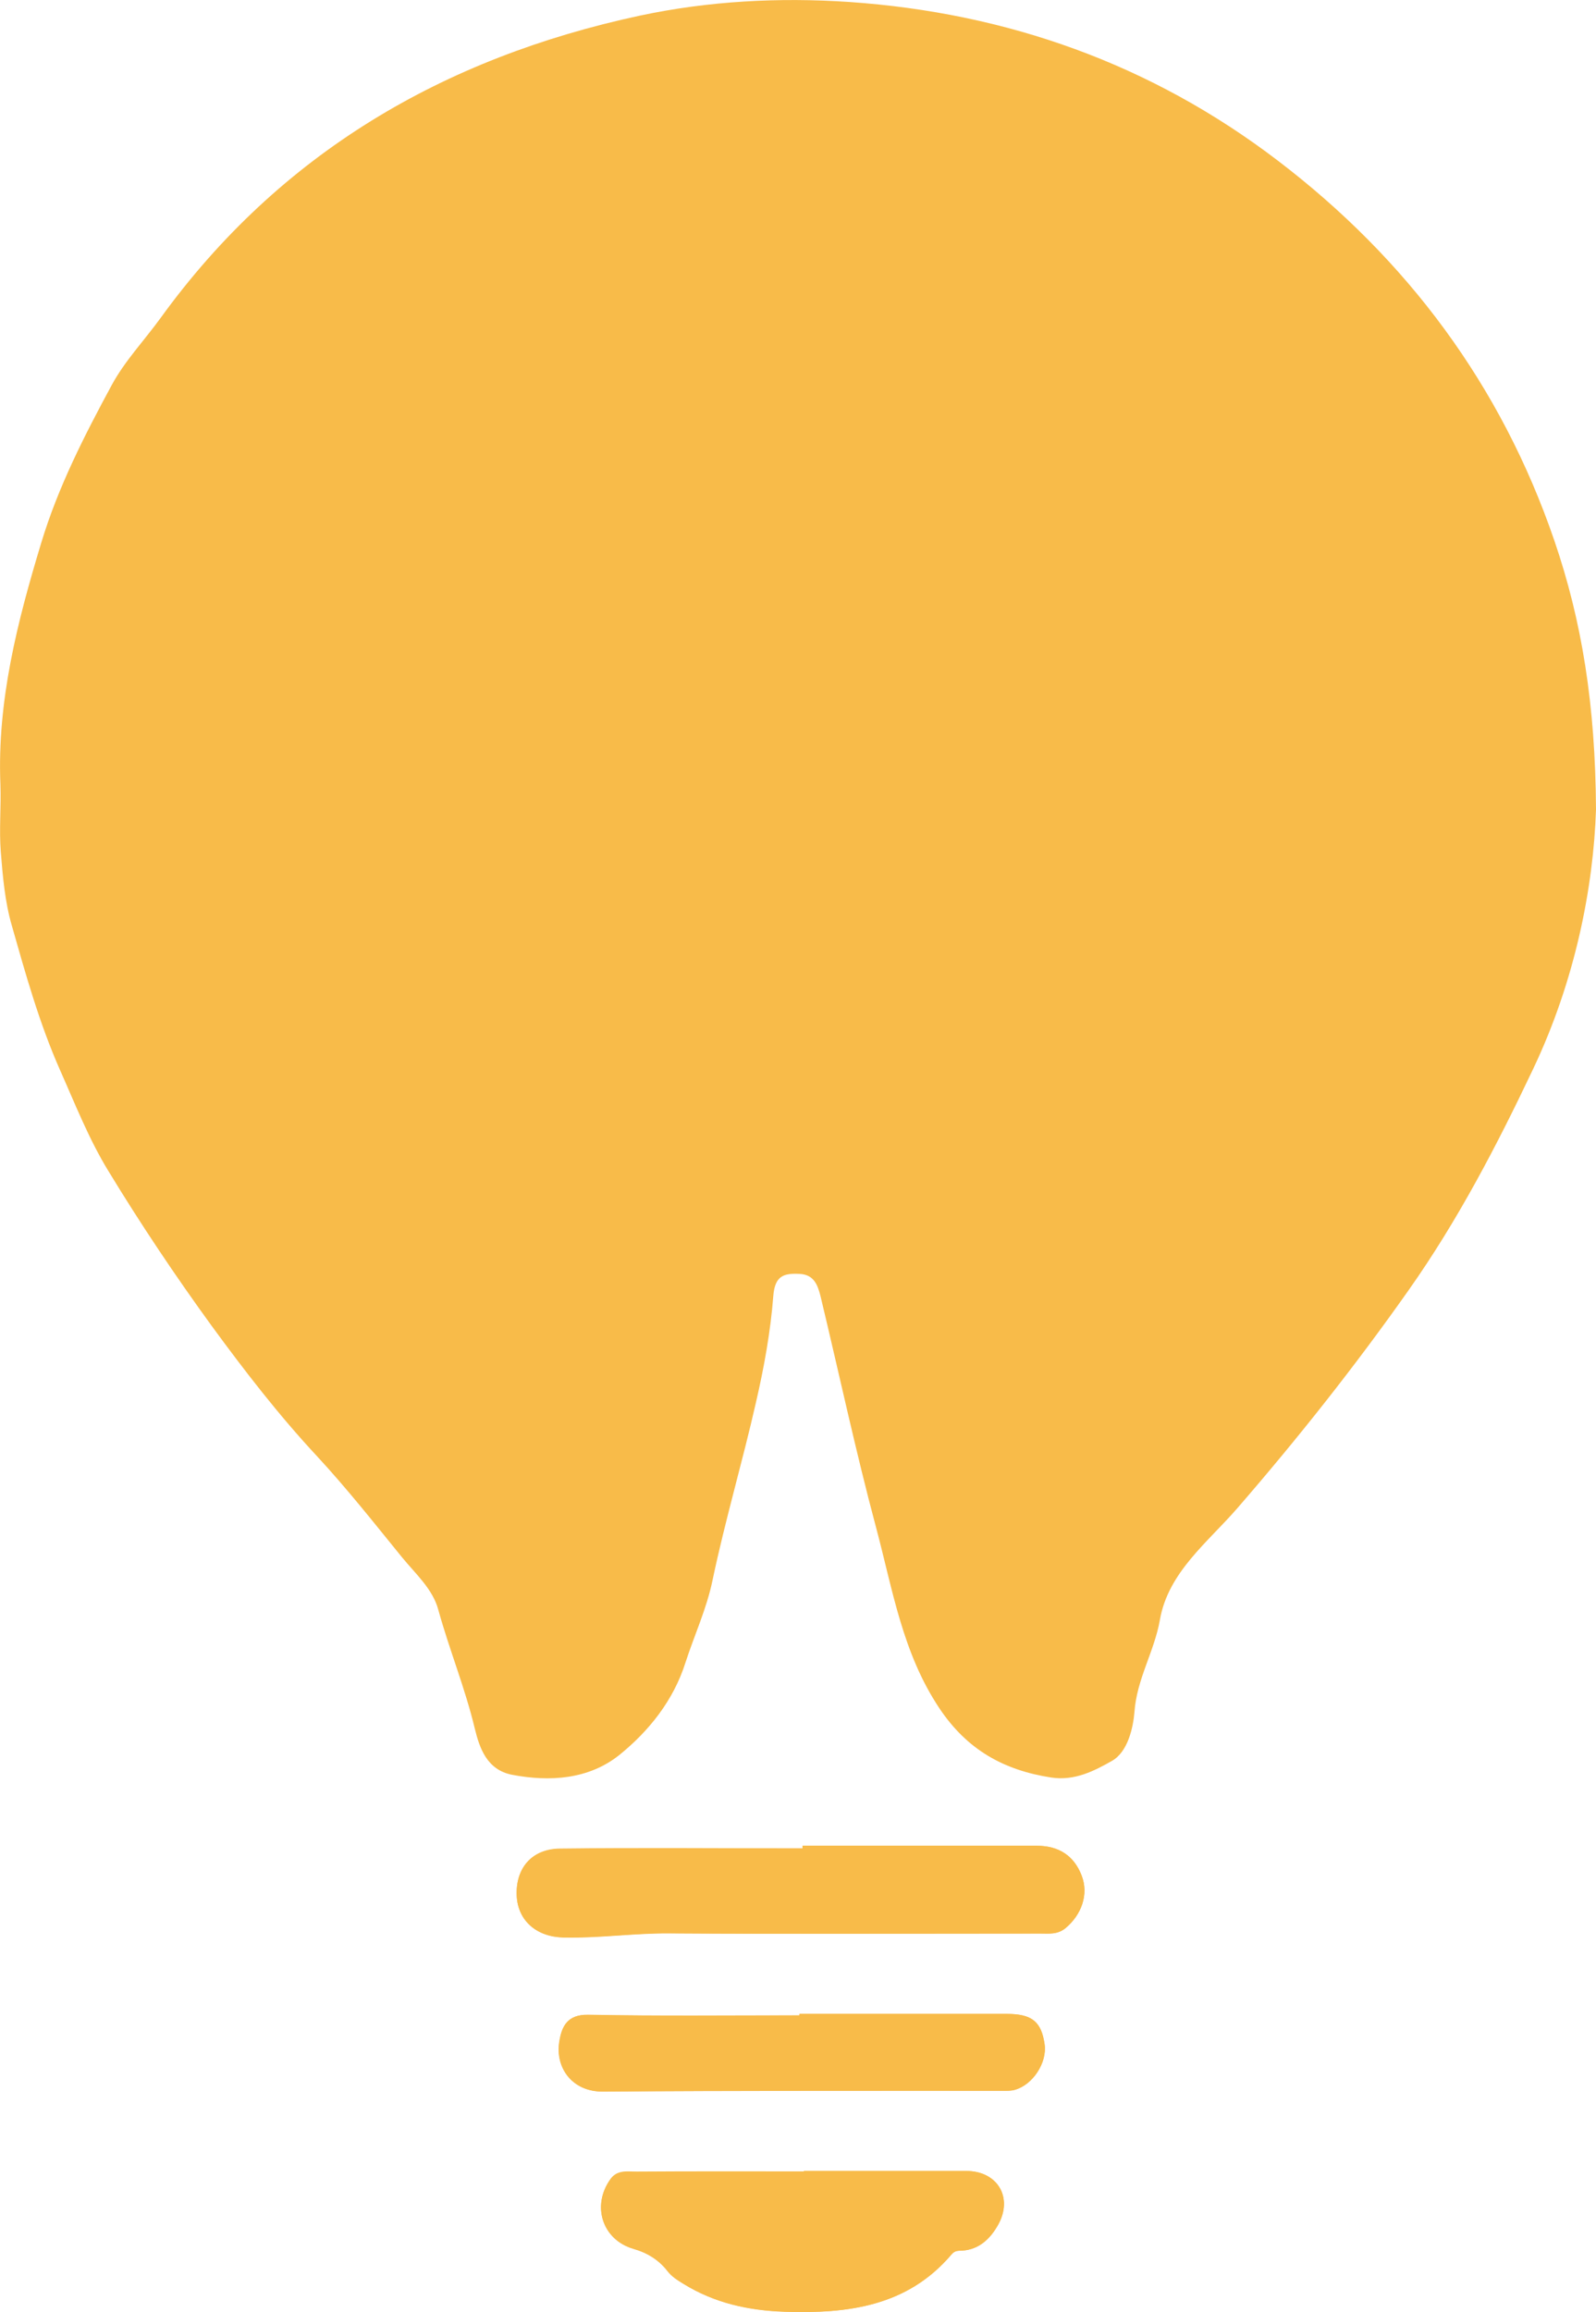 <svg xmlns="http://www.w3.org/2000/svg" id="Layer_2" data-name="Layer 2" viewBox="0 0 80.74 116.88"><defs><style>      .cls-1 {        fill: #f8bb49;      }    </style></defs><g id="Layer_1-2" data-name="Layer 1"><g><path class="cls-1" d="m52.85,103.35c-.17-1.16-.65-1.54-1.93-1.54h-10.47v.07c-3.56,0-7.13.04-10.69-.03-1.07-.02-1.34.61-1.46,1.37-.21,1.29.64,2.53,2.21,2.51,6.73-.05,13.47-.03,20.2-.04.21,0,.44.01.64-.05.91-.25,1.63-1.37,1.5-2.29Zm-3.96,6.4h-8.22v.04c-2.81,0-5.63-.01-8.44.01-.46,0-.99-.12-1.35.38-.96,1.34-.41,3.05,1.16,3.51.71.2,1.29.56,1.73,1.13.22.28.5.45.81.64,1.58.98,3.31,1.35,5.13,1.41,3.18.1,6.19-.27,8.42-2.89.18-.22.35-.19.55-.2.86-.06,1.42-.61,1.8-1.29.79-1.39-.02-2.73-1.59-2.74Zm5.83-14.93c-.39-1.02-1.17-1.51-2.27-1.51h-11.85v.13c-4.09,0-8.19-.04-12.28.01-1.43.02-2.24,1-2.18,2.38.06,1.26,1,2.08,2.37,2.11,1.77.04,3.53-.22,5.31-.21,6.27.05,12.54.02,18.8.01.45,0,.89.07,1.3-.28.78-.66,1.17-1.68.8-2.64Z"></path><path class="cls-1" d="m80.74,40.93c-.13,3.9-1.04,8.61-3.18,13.11-1.84,3.88-3.82,7.67-6.29,11.17-2.7,3.83-5.6,7.49-8.67,11.03-1.49,1.72-3.5,3.24-3.92,5.64-.28,1.61-1.17,2.99-1.29,4.67-.06.75-.32,2.01-1.14,2.47-.9.51-1.89,1.02-3.07.84-2.4-.37-4.25-1.4-5.65-3.49-1.87-2.79-2.37-6-3.2-9.11-1.04-3.88-1.88-7.82-2.82-11.73-.14-.55-.32-1.09-1.05-1.13-.8-.04-1.26.08-1.34,1.12-.14,1.81-.47,3.62-.88,5.39-.68,3-1.56,5.96-2.19,8.96-.3,1.46-.92,2.78-1.37,4.17-.61,1.93-1.86,3.48-3.36,4.69-1.54,1.22-3.49,1.36-5.42.99-1.27-.25-1.64-1.35-1.88-2.33-.49-2.05-1.29-3.99-1.85-6.02-.28-1.04-1.15-1.81-1.83-2.64-1.4-1.72-2.78-3.47-4.29-5.1-1.94-2.08-3.67-4.32-5.34-6.6-1.84-2.53-3.59-5.14-5.22-7.82-.99-1.61-1.69-3.4-2.46-5.13-1.04-2.35-1.73-4.82-2.43-7.28-.35-1.2-.46-2.48-.56-3.73-.09-1.13.02-2.28-.02-3.42-.17-4.22.86-8.23,2.07-12.22.85-2.81,2.18-5.41,3.56-7.96.66-1.22,1.65-2.26,2.47-3.39C14.16,7.74,22.44,2.92,32.37.79c3.48-.74,7.04-.93,10.59-.69,7.99.55,15.28,3.14,21.67,8.01,6.57,5,11.32,11.39,14,19.21,1.39,4.06,2.08,8.28,2.11,13.61Z"></path><path class="cls-1" d="m40.6,93.31c3.95,0,7.9,0,11.85,0,1.1,0,1.88.49,2.27,1.51.37.96-.02,1.98-.8,2.64-.42.35-.85.29-1.3.29-6.27,0-12.54.03-18.8-.01-1.78-.01-3.54.25-5.31.21-1.37-.03-2.31-.85-2.37-2.11-.06-1.37.75-2.36,2.17-2.37,4.09-.05,8.19-.02,12.29-.02,0-.04,0-.08,0-.12Z"></path><path class="cls-1" d="m40.67,109.75c2.74,0,5.48,0,8.22,0,1.58,0,2.38,1.35,1.6,2.73-.39.68-.94,1.23-1.81,1.29-.2.01-.37-.01-.55.2-2.23,2.62-5.24,3-8.42,2.89-1.82-.06-3.55-.43-5.14-1.41-.31-.19-.58-.36-.8-.65-.45-.57-1.02-.92-1.73-1.13-1.57-.46-2.12-2.17-1.16-3.51.36-.5.89-.37,1.35-.38,2.81-.02,5.62-.01,8.44-.01v-.03Z"></path><path class="cls-1" d="m40.45,101.81c3.49,0,6.98,0,10.47,0,1.28,0,1.76.38,1.92,1.54.13.92-.59,2.04-1.5,2.3-.2.06-.42.05-.64.05-6.73,0-13.47-.01-20.2.04-1.57.01-2.42-1.22-2.21-2.52.12-.76.39-1.38,1.46-1.36,3.56.07,7.13.03,10.69.03v-.07Z"></path></g></g></svg>